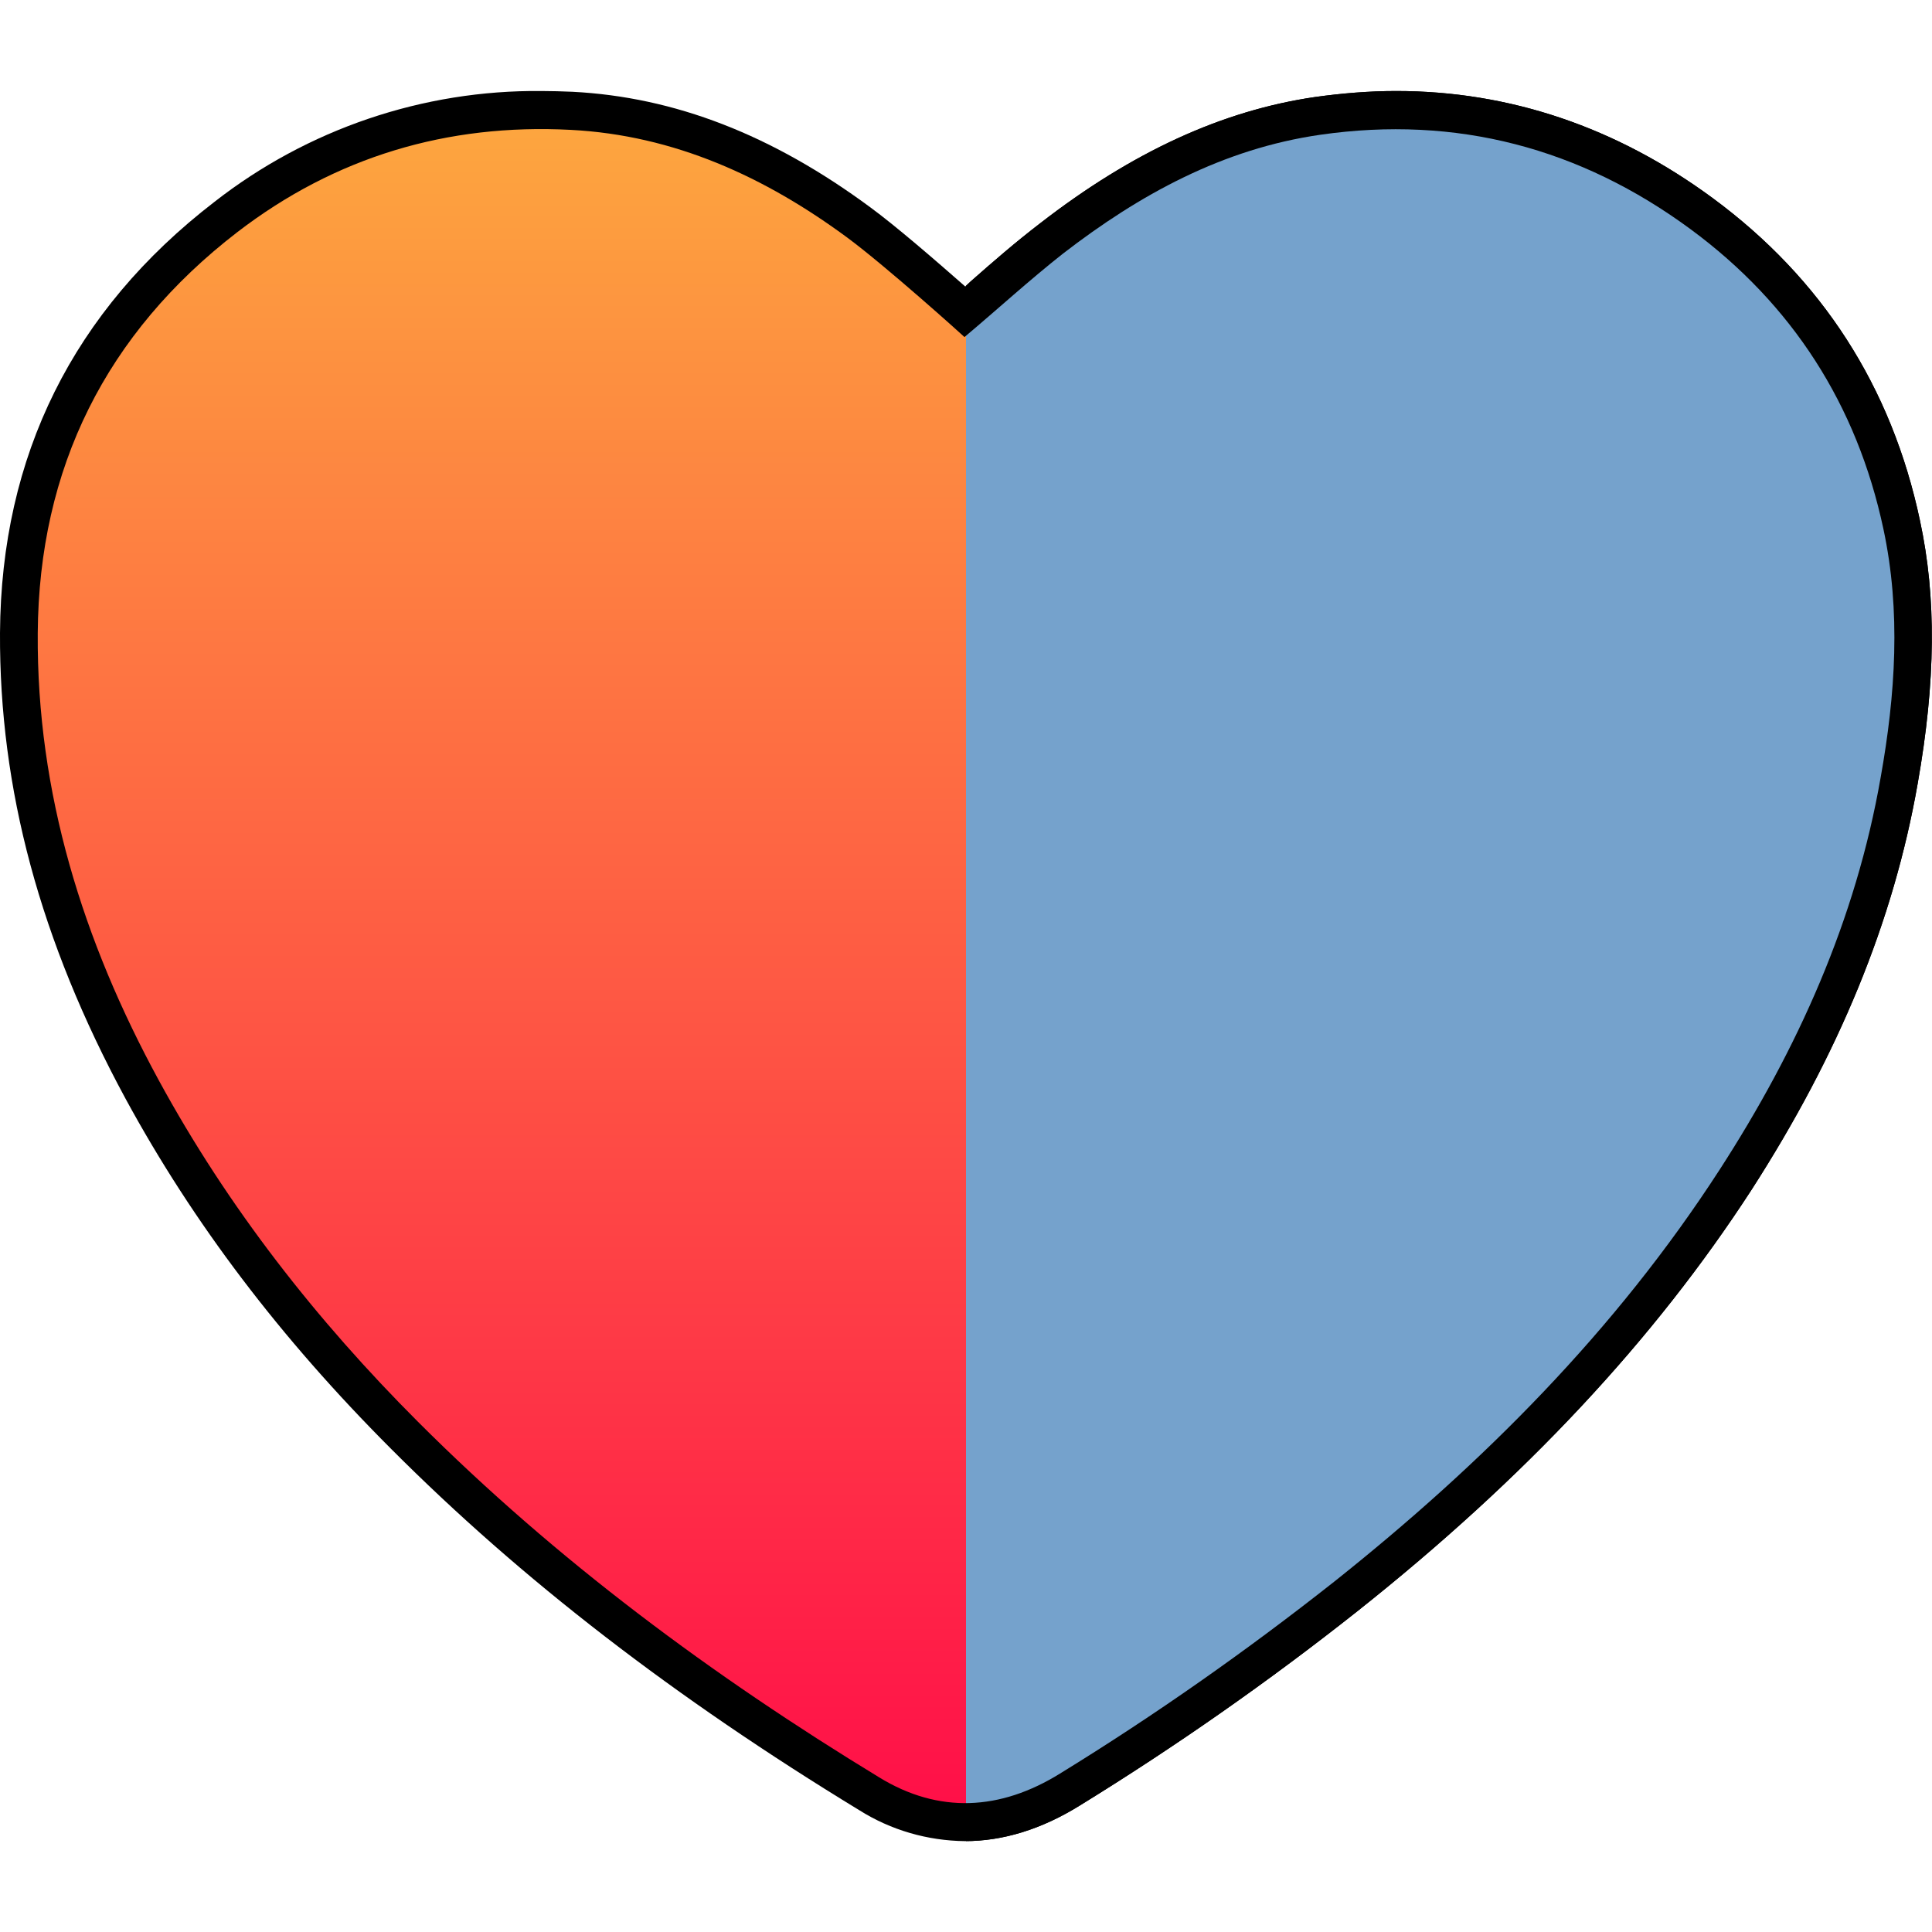 <svg width="28" height="28" viewBox="0 0 28 28" fill="none" xmlns="http://www.w3.org/2000/svg">
<g clip-path="url(#clip0_113_3574)">
<path d="M13.984 26.683C13.442 26.677 12.912 26.524 12.452 26.234C9.778 24.605 7.558 22.893 5.671 21.001C4.058 19.387 2.8 17.725 1.821 15.926C0.58 13.634 -0.011 11.43 2.70405e-05 9.172C0.016 6.602 1.061 4.502 3.106 2.927C4.457 1.871 6.13 1.302 7.848 1.319C7.995 1.319 8.148 1.324 8.296 1.33C9.778 1.406 11.189 1.953 12.611 3.003C12.977 3.271 13.546 3.763 13.989 4.152L14.066 4.08C14.388 3.796 14.722 3.506 15.072 3.238C16.412 2.199 17.713 1.603 19.059 1.406C19.447 1.352 19.841 1.319 20.234 1.319C21.881 1.319 23.428 1.844 24.823 2.872C26.403 4.037 27.415 5.606 27.825 7.542C28.066 8.658 28.055 9.872 27.792 11.359C27.442 13.355 26.649 15.28 25.381 17.249C23.975 19.415 22.11 21.416 19.671 23.352C18.386 24.369 17.041 25.31 15.646 26.169C15.099 26.508 14.541 26.683 13.984 26.683Z" fill="black"/>
<path d="M27.256 11.267C26.895 13.334 26.053 15.204 24.921 16.954C23.417 19.279 21.492 21.209 19.332 22.926C18.063 23.927 16.74 24.857 15.362 25.704C14.498 26.24 13.606 26.289 12.742 25.759C10.325 24.288 8.066 22.614 6.059 20.607C4.583 19.131 3.303 17.496 2.302 15.658C1.203 13.64 0.531 11.491 0.547 9.178C0.563 6.782 1.537 4.83 3.44 3.364C4.862 2.271 6.486 1.789 8.269 1.882C9.773 1.959 11.091 2.566 12.283 3.446C12.852 3.868 13.962 4.868 13.978 4.885C14.465 4.475 14.919 4.059 15.405 3.676C16.516 2.818 17.724 2.156 19.135 1.953C21.109 1.669 22.903 2.145 24.5 3.321C25.977 4.409 26.912 5.869 27.295 7.663C27.552 8.86 27.47 10.069 27.256 11.267Z" fill="url(#paint0_linear_113_3574)"/>
<g clip-path="url(#clip1_113_3574)">
<path d="M13.984 26.683C13.442 26.677 12.912 26.524 12.452 26.234C9.778 24.605 7.558 22.893 5.671 21.001C4.058 19.387 2.8 17.725 1.821 15.926C0.58 13.634 -0.011 11.43 2.70405e-05 9.172C0.016 6.602 1.061 4.502 3.106 2.927C4.457 1.871 6.13 1.302 7.848 1.319C7.995 1.319 8.148 1.324 8.296 1.33C9.778 1.406 11.189 1.953 12.611 3.003C12.977 3.271 13.546 3.763 13.989 4.152L14.066 4.08C14.388 3.796 14.722 3.506 15.072 3.238C16.412 2.199 17.713 1.603 19.059 1.406C19.447 1.352 19.841 1.319 20.234 1.319C21.881 1.319 23.428 1.844 24.823 2.872C26.403 4.037 27.415 5.606 27.825 7.542C28.066 8.658 28.055 9.872 27.792 11.359C27.442 13.355 26.649 15.28 25.381 17.249C23.975 19.415 22.11 21.416 19.671 23.352C18.386 24.369 17.041 25.31 15.646 26.169C15.099 26.508 14.541 26.683 13.984 26.683Z" fill="black"/>
<path d="M27.256 11.267C26.895 13.334 26.053 15.204 24.921 16.954C23.417 19.279 21.492 21.209 19.332 22.926C18.063 23.927 16.74 24.857 15.362 25.704C14.498 26.24 13.606 26.289 12.742 25.759C10.325 24.288 8.066 22.614 6.059 20.607C4.583 19.131 3.303 17.496 2.302 15.658C1.203 13.64 0.531 11.491 0.547 9.178C0.563 6.782 1.537 4.83 3.44 3.364C4.862 2.271 6.486 1.789 8.269 1.882C9.773 1.959 11.091 2.566 12.283 3.446C12.852 3.868 13.962 4.868 13.978 4.885C14.465 4.475 14.919 4.059 15.405 3.676C16.516 2.818 17.724 2.156 19.135 1.953C21.109 1.669 22.903 2.145 24.5 3.321C25.977 4.409 26.912 5.869 27.295 7.663C27.552 8.86 27.47 10.069 27.256 11.267Z" fill="#75A2CC"/>
</g>
</g>
<defs>
<linearGradient id="paint0_linear_113_3574" x1="14" y1="0.458" x2="14" y2="27.584" gradientUnits="userSpaceOnUse">
<stop stop-color="#FDAE3E"/>
<stop offset="1" stop-color="#FF0749"/>
</linearGradient>
<clipPath id="clip0_113_3574">
<rect width="28" height="28" fill="white"/>
</clipPath>
<clipPath id="clip1_113_3574">
<rect width="14" height="26" fill="white" transform="translate(14 1)"/>
</clipPath>
</defs>
</svg>
